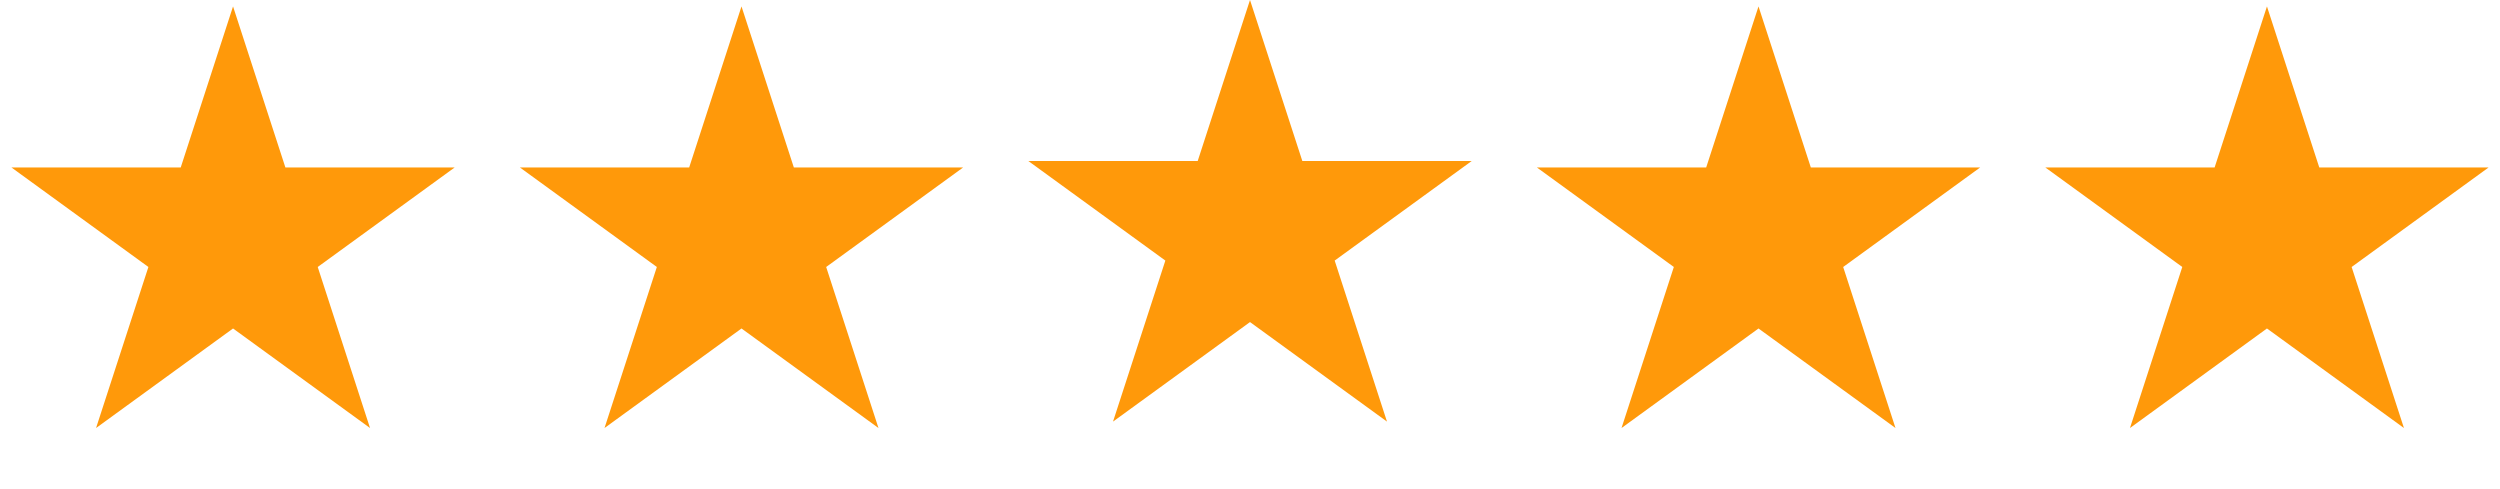 <svg width="92" height="18" viewBox="0 0 92 18" fill="none" xmlns="http://www.w3.org/2000/svg">
<path d="M8.576 0.236L10.502 6.162H16.733L11.692 9.825L13.617 15.751L8.576 12.088L3.535 15.751L5.461 9.825L0.42 6.162H6.651L8.576 0.236Z" fill="#FF990A"/>
<path d="M27.287 0.236L29.213 6.162H35.444L30.403 9.825L32.328 15.751L27.287 12.088L22.246 15.751L24.172 9.825L19.131 6.162H25.362L27.287 0.236Z" fill="#FF990A"/>
<path d="M46 0L47.926 5.926H54.157L49.116 9.589L51.041 15.515L46 11.852L40.959 15.515L42.885 9.589L37.844 5.926H44.075L46 0Z" fill="#FF990A"/>
<path d="M64.713 0.236L66.638 6.162H72.87L67.829 9.825L69.754 15.751L64.713 12.088L59.672 15.751L61.597 9.825L56.556 6.162H62.788L64.713 0.236Z" fill="#FF990A"/>
<path d="M83.424 0.236L85.349 6.162H91.581L86.54 9.825L88.465 15.751L83.424 12.088L78.383 15.751L80.308 9.825L75.267 6.162H81.498L83.424 0.236Z" fill="#FF990A"/>
</svg>
